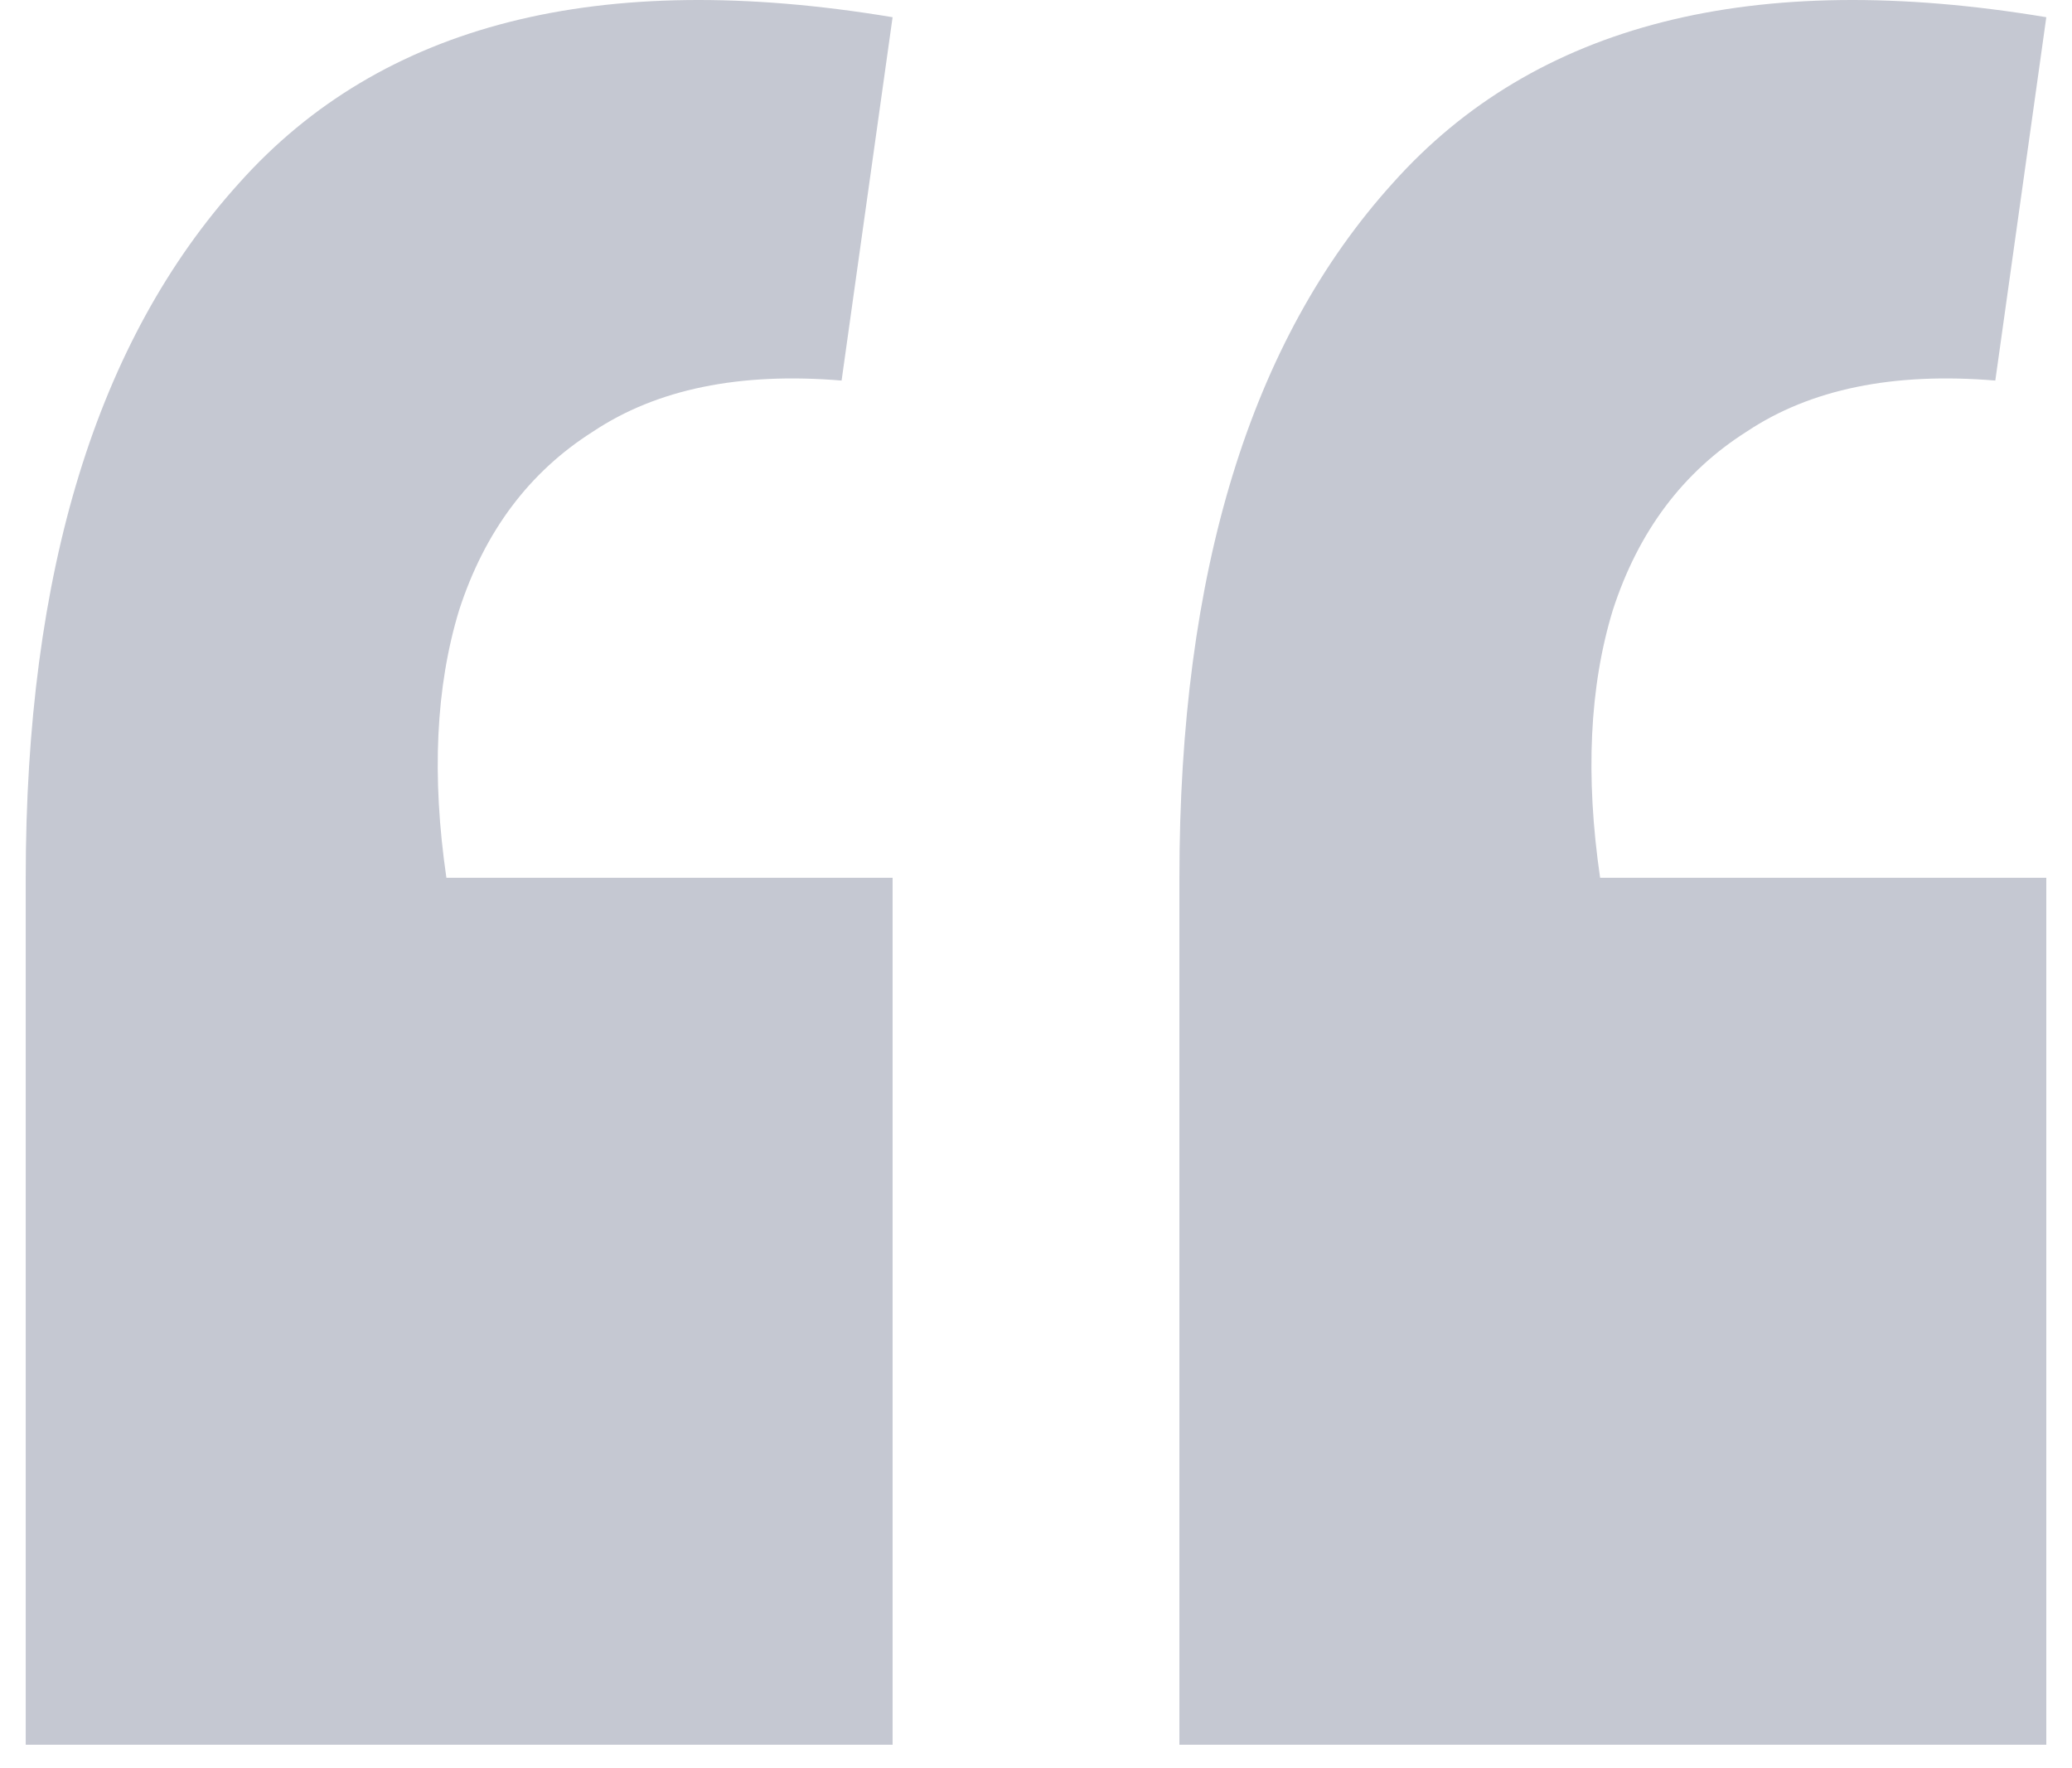 <svg width="75" height="64" viewBox="0 0 75 64" fill="none" xmlns="http://www.w3.org/2000/svg">
<path d="M74.07 0.623L72.224 13.774C68.532 13.466 65.533 14.082 63.226 15.62C60.918 17.081 59.303 19.234 58.38 22.08C57.534 24.849 57.381 28.079 57.919 31.77H74.07V63.148H42.691V31.77C42.691 20.695 45.268 12.313 50.42 6.621C55.573 0.853 63.456 -1.146 74.07 0.623ZM32.309 0.623L30.463 13.774C26.771 13.466 23.772 14.082 21.465 15.62C19.158 17.081 17.543 19.234 16.62 22.08C15.774 24.849 15.62 28.079 16.158 31.77H32.309V63.148H0.931V31.77C0.931 20.695 3.507 12.313 8.66 6.621C13.813 0.853 21.696 -1.146 32.309 0.623Z" fill="#C5C8D2"/>
</svg>
